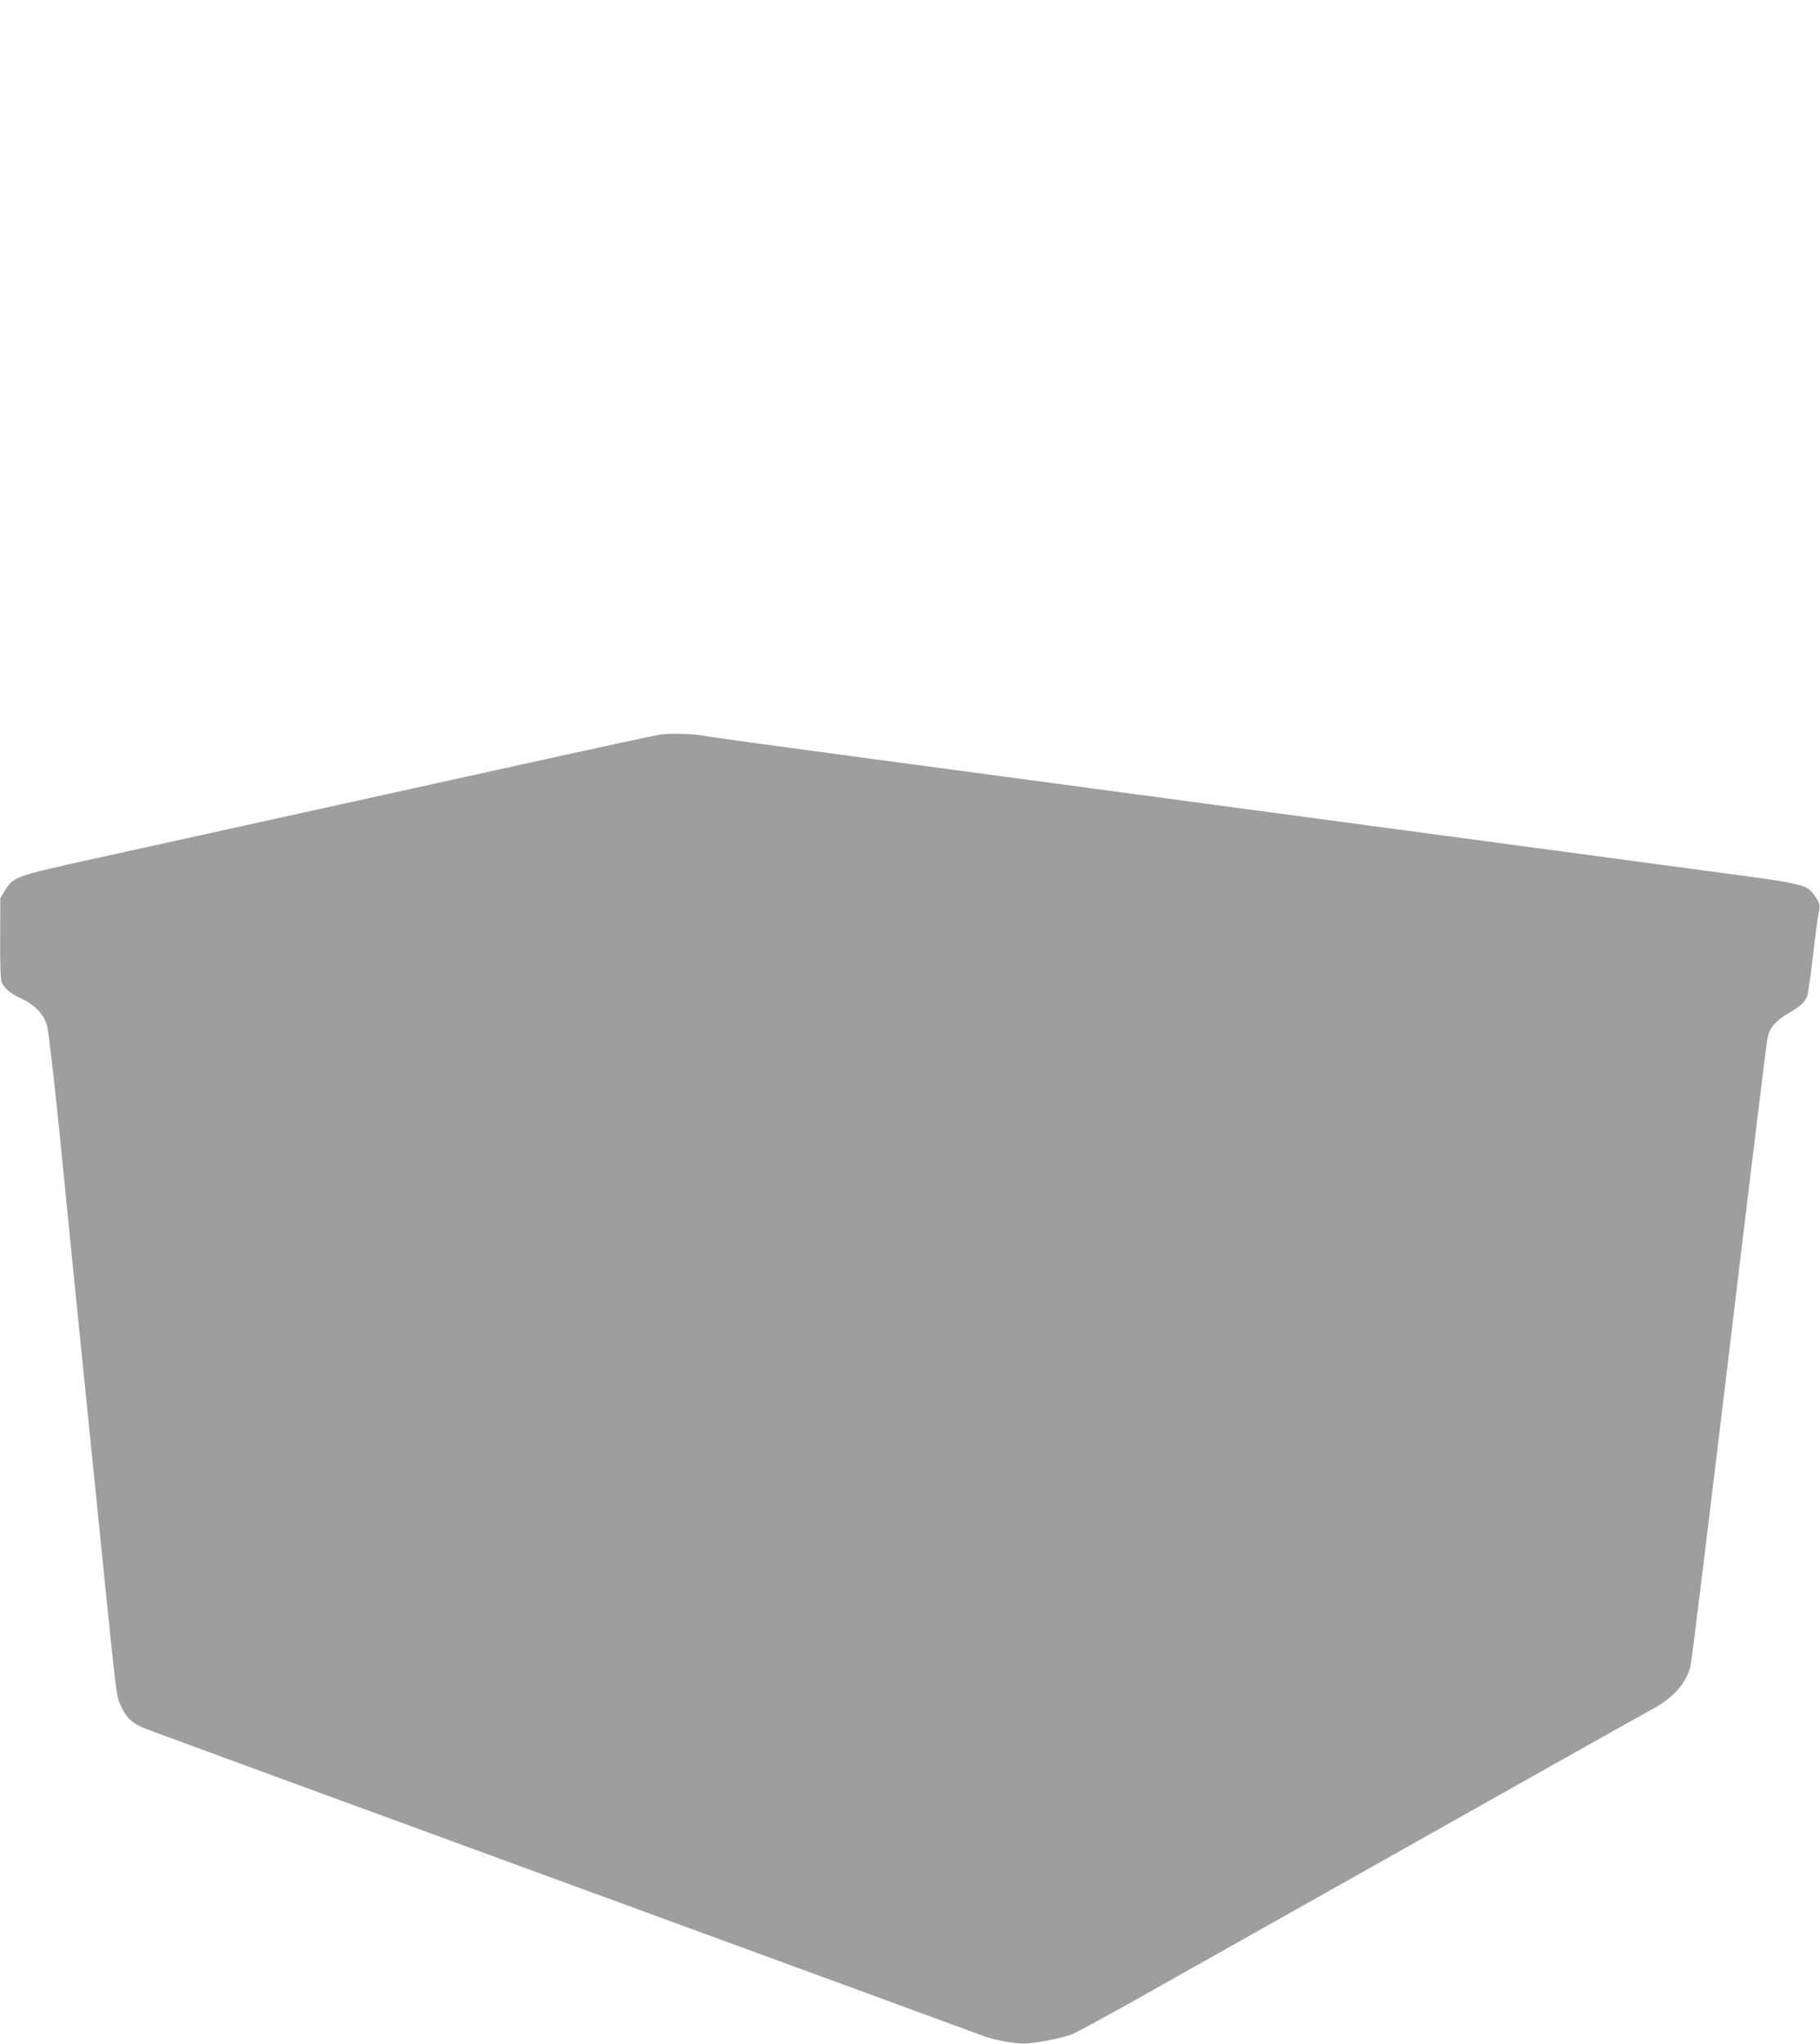 <?xml version="1.0" standalone="no"?>
<!DOCTYPE svg PUBLIC "-//W3C//DTD SVG 20010904//EN"
 "http://www.w3.org/TR/2001/REC-SVG-20010904/DTD/svg10.dtd">
<svg version="1.0" xmlns="http://www.w3.org/2000/svg"
 width="1140pt" height="1280pt" viewBox="0 0 1140 1280"
 preserveAspectRatio="xMidYMid meet">
<g transform="translate(0,1280) scale(0.1,-0.1)"
fill="#9e9e9e" stroke="none">
<path d="M4135 8200 c-33 -5 -427 -90 -875 -189 -924 -204 -2024 -446 -2678
-590 -491 -108 -498 -111 -553 -201 l-27 -45 -1 -253 c-1 -170 3 -261 10 -275
22 -42 55 -69 124 -101 84 -39 138 -96 160 -170 9 -28 45 -343 81 -701 35
-357 85 -848 109 -1090 25 -242 72 -708 105 -1035 150 -1482 136 -1360 170
-1438 31 -71 74 -108 160 -141 41 -16 1227 -451 2635 -966 1408 -515 2576
-944 2595 -951 66 -28 222 -56 280 -51 95 8 232 37 289 60 31 13 241 127 466
254 2252 1268 3101 1746 3163 1779 131 70 212 160 241 269 6 22 114 904 241
1960 126 1056 235 1944 241 1973 13 67 51 110 138 161 68 40 90 60 109 97 6
12 23 124 37 250 14 126 31 252 37 280 10 48 9 53 -17 93 -56 84 -52 83 -636
161 -775 104 -3936 528 -5414 726 -472 63 -878 119 -900 124 -64 14 -223 20
-290 10z"/>
</g>
</svg>
